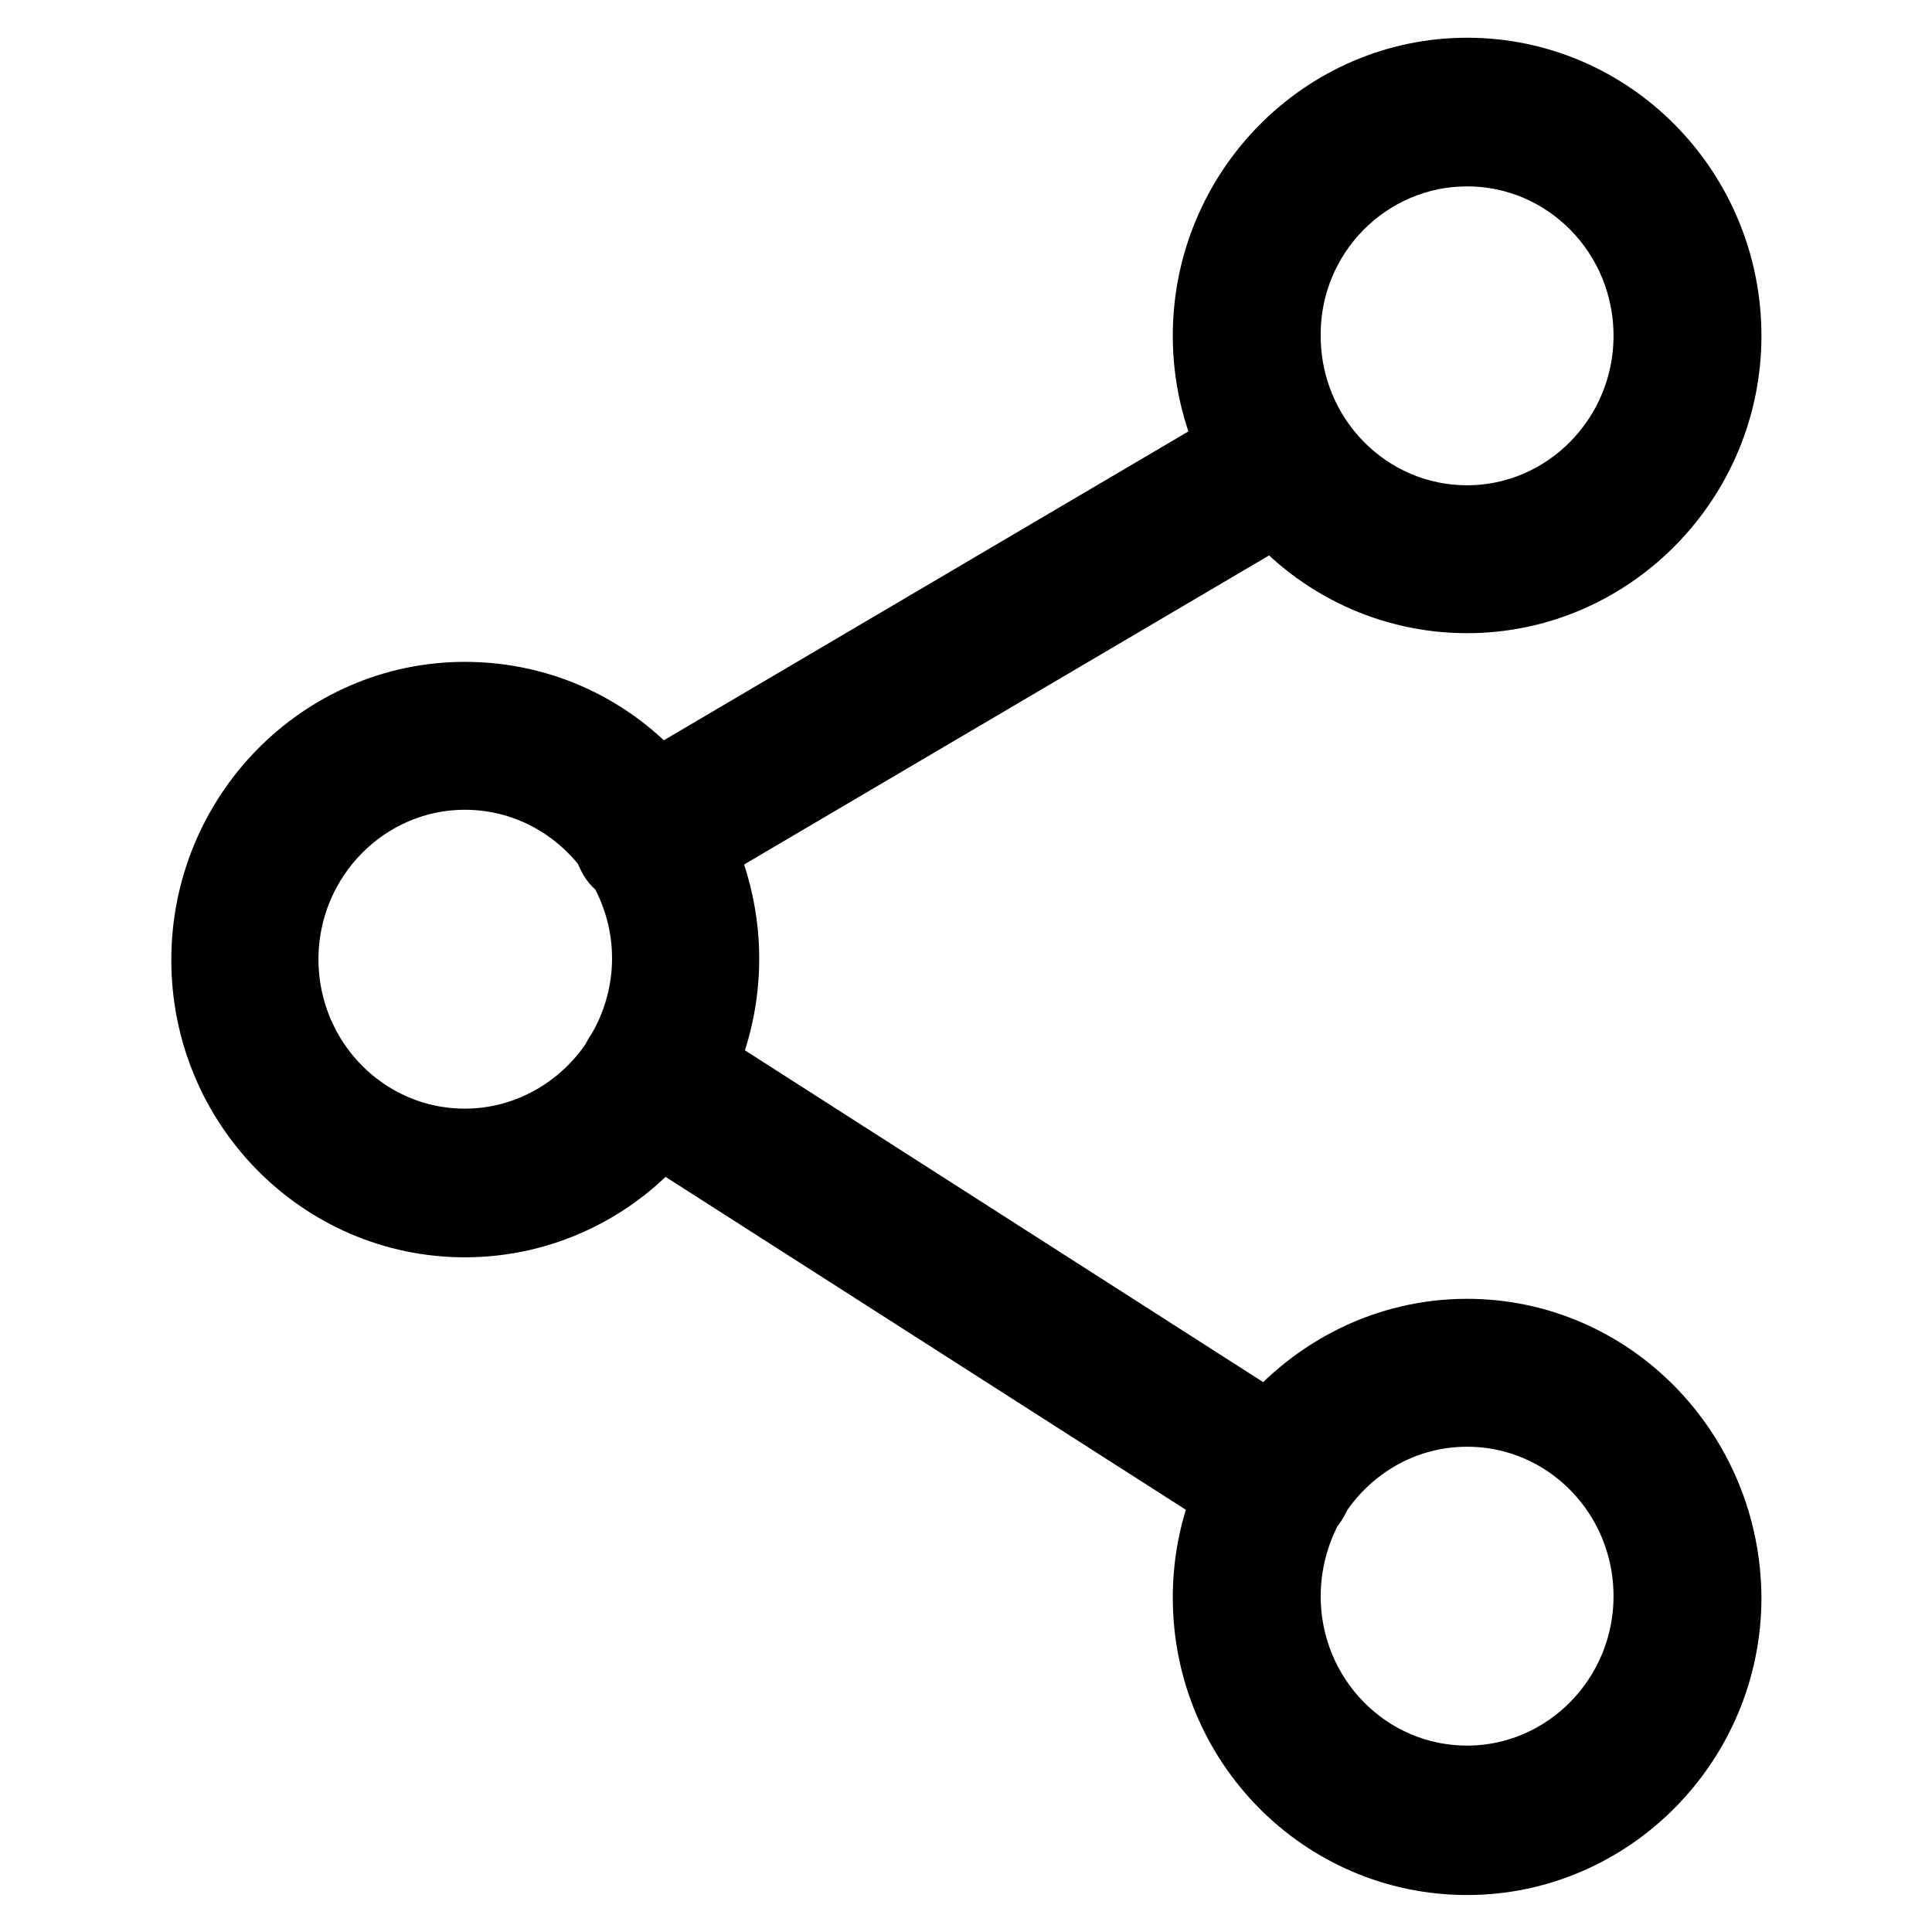 <?xml version="1.0" encoding="utf-8"?>
<!-- Svg Vector Icons : http://www.onlinewebfonts.com/icon -->
<!DOCTYPE svg PUBLIC "-//W3C//DTD SVG 1.1//EN" "http://www.w3.org/Graphics/SVG/1.1/DTD/svg11.dtd">
<svg version="1.1" xmlns="http://www.w3.org/2000/svg" xmlns:xlink="http://www.w3.org/1999/xlink" x="0px" y="0px" viewBox="0 0 256 256" enable-background="new 0 0 256 256" xml:space="preserve">
<g><g><path stroke-width="10" fill-opacity="0" stroke="#000000"  d="M194.4,177.1c-10.5,0-19.9,4.9-26.2,12.5l-75.6-48.4c1.9-4.3,3-9.1,3-14.2c0-5.2-1.2-10.2-3.2-14.6L169,67.3c6.2,7.1,15.3,11.6,25.4,11.6c18.7,0,34-15.5,34-34.4c0-19-15.2-34.5-34-34.5c-18.7,0-34,15.5-34,34.5c0,5.3,1.2,10.3,3.3,14.8l-76.6,45.1c-6.2-7.2-15.3-11.7-25.5-11.7c-18.7,0-33.9,15.5-33.9,34.5c0,19,15.2,34.4,33.9,34.4c10.3,0,19.6-4.7,25.8-12.1l75.8,48.5c-1.8,4.2-2.8,8.8-2.8,13.7c0,19,15.2,34.4,34,34.4c18.7,0,34-15.5,34-34.4C228.3,192.6,213.1,177.1,194.4,177.1z M194.4,19.7c13.5,0,24.4,11.1,24.4,24.8c0,13.7-11,24.8-24.4,24.8c-13.5,0-24.4-11.1-24.4-24.8C169.9,30.8,180.9,19.7,194.4,19.7z M61.6,151.9c-13.5,0-24.4-11.1-24.4-24.8c0-13.7,11-24.8,24.4-24.8c7.9,0,14.9,3.8,19.4,9.7c0.1,0.4,0.3,0.8,0.5,1.2c0.3,0.6,0.8,1.1,1.3,1.4c2.1,3.7,3.3,7.9,3.3,12.4c0,4.6-1.3,9-3.5,12.7c-0.1,0.2-0.3,0.4-0.4,0.6c-0.1,0.2-0.2,0.4-0.3,0.6C77.5,147.5,70,151.9,61.6,151.9z M194.4,236.3c-13.5,0-24.4-11.1-24.4-24.8c0-4.3,1.1-8.4,3-12c0.2-0.2,0.4-0.5,0.6-0.8c0.2-0.3,0.4-0.7,0.5-1c4.4-6.6,11.8-11,20.3-11c13.5,0,24.4,11.1,24.4,24.8C218.8,225.2,207.8,236.3,194.4,236.3z"/></g></g>
</svg>